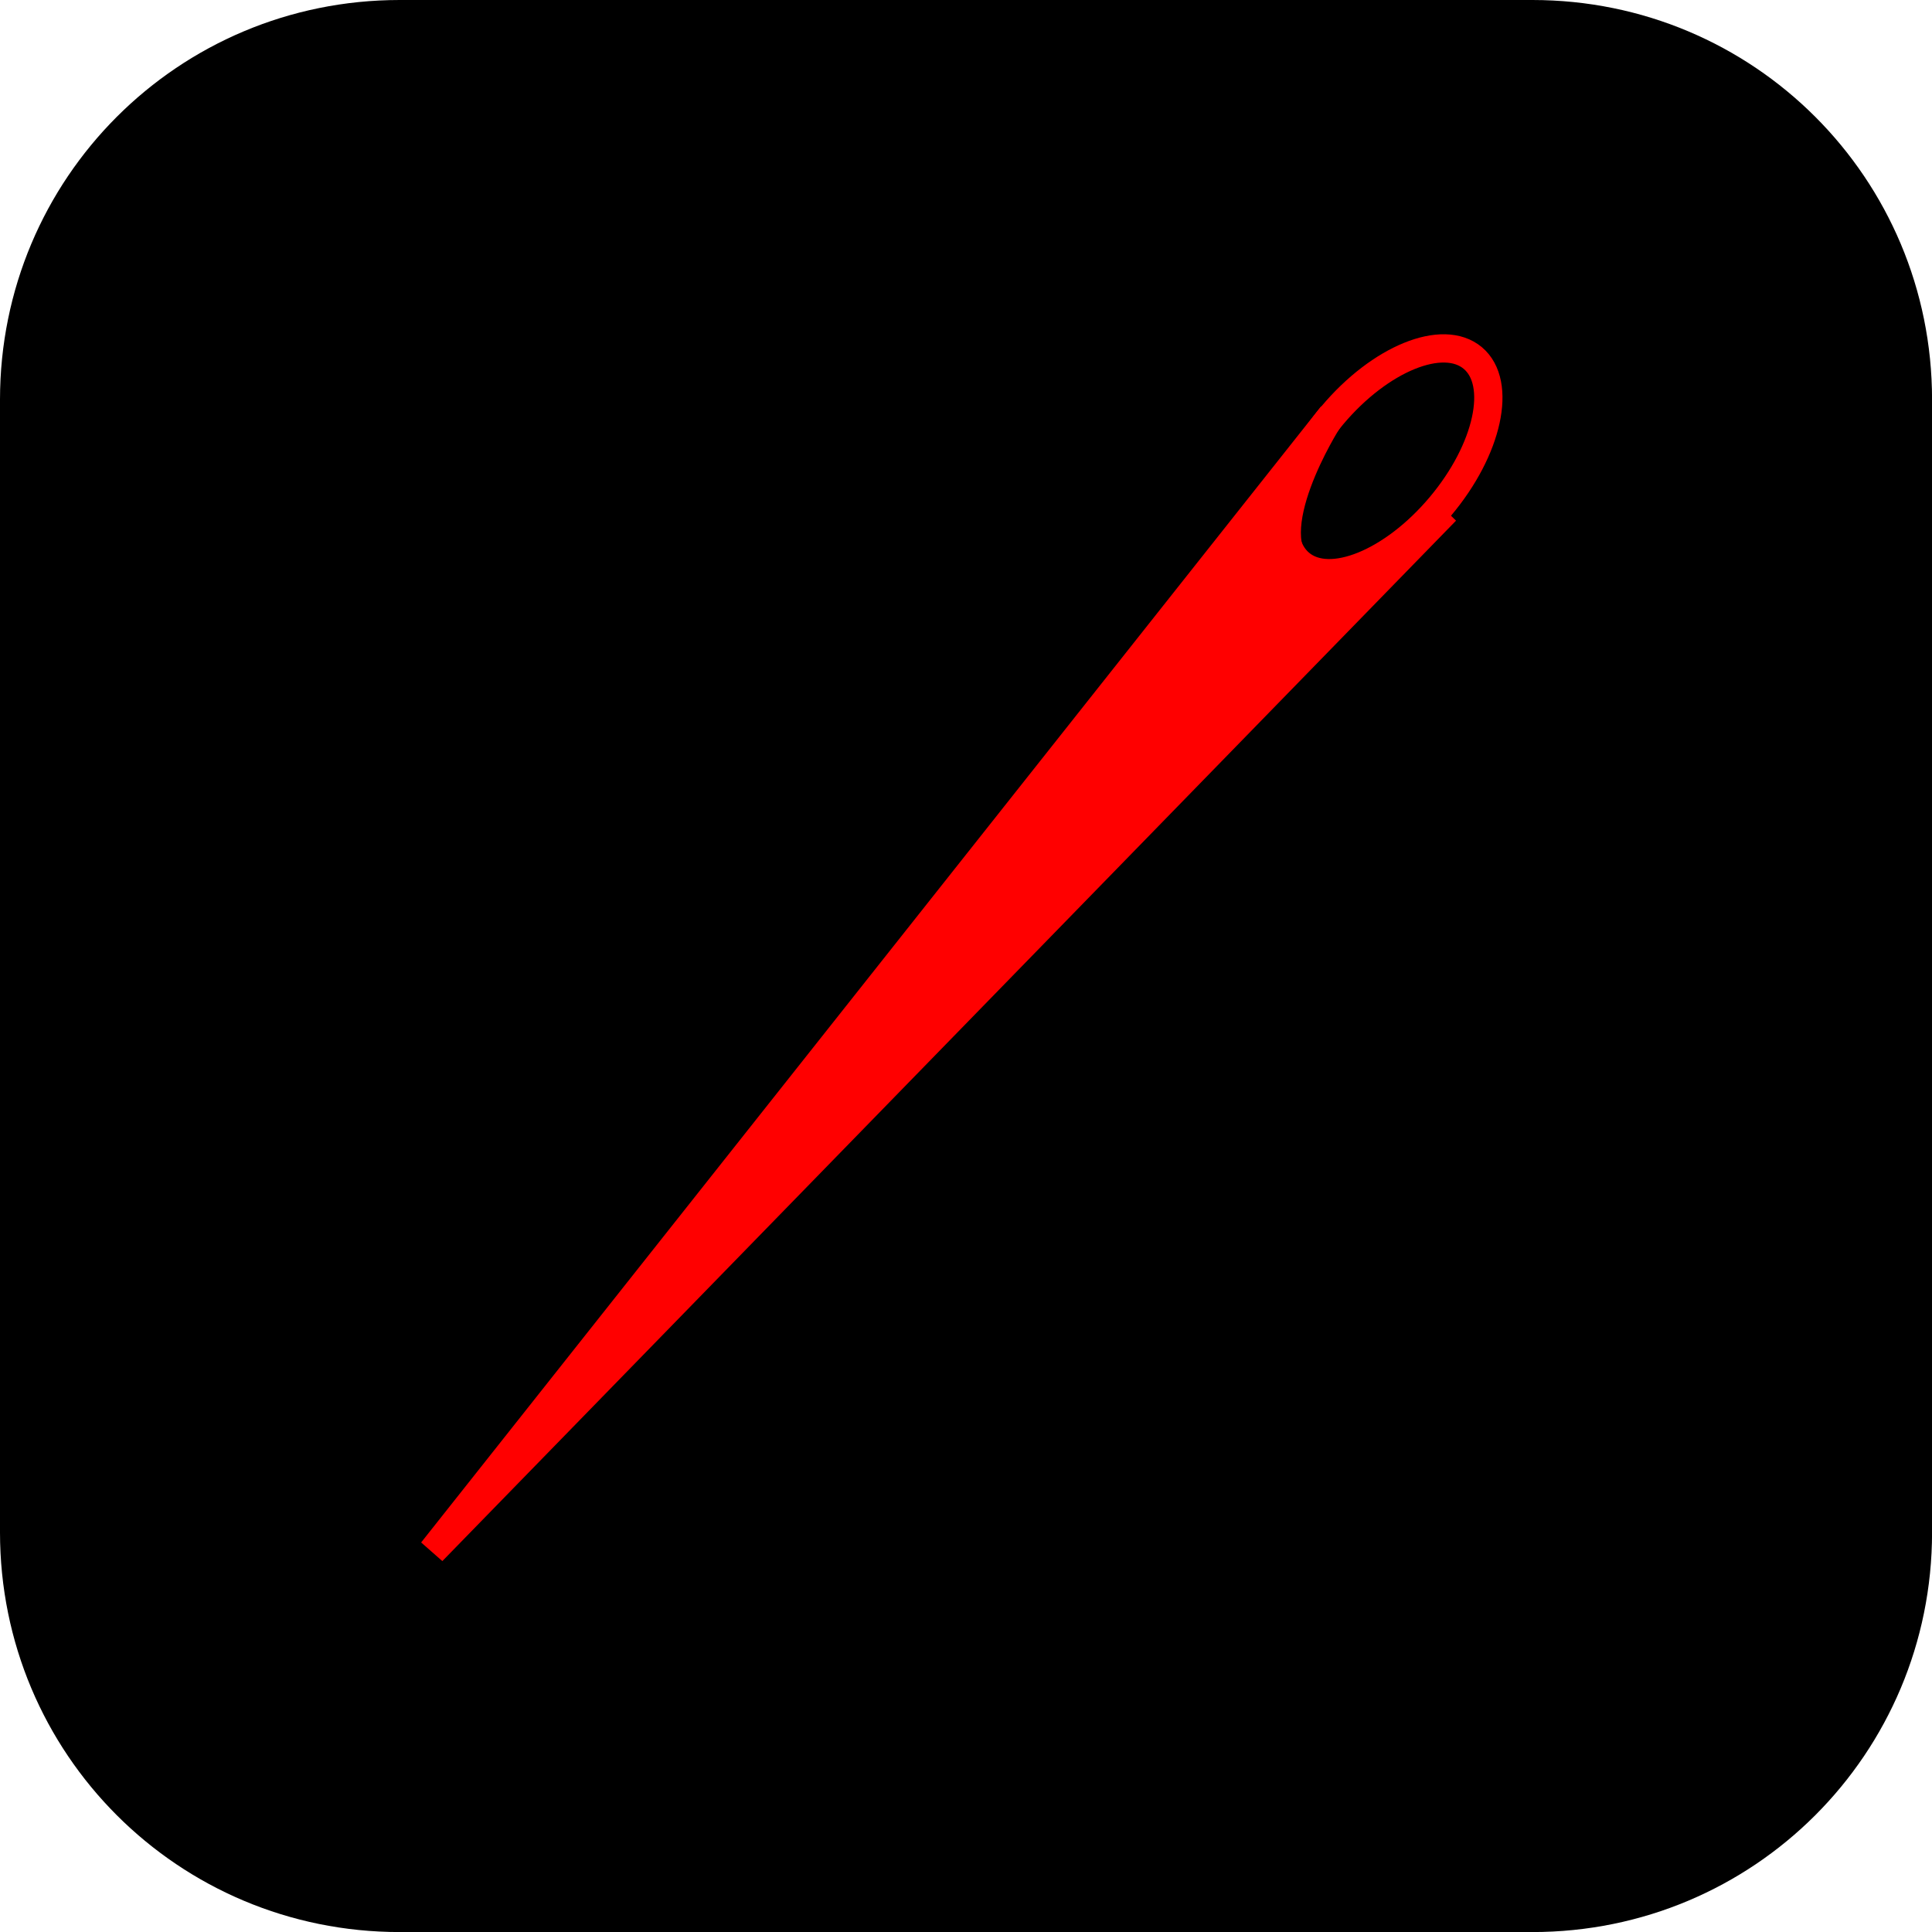 <svg version="1.1" xmlns="http://www.w3.org/2000/svg" xmlns:xlink="http://www.w3.org/1999/xlink" width="34.173" height="34.173" viewBox="0,0,34.173,34.173"><defs><radialGradient cx="219.718" cy="182.477" r="5.962" gradientUnits="userSpaceOnUse" id="color-1"><stop offset="0" stop-color="#000000"/><stop offset="1" stop-color="#2f0b05"/></radialGradient></defs><g transform="translate(-222.913,-162.913)"><g data-paper-data="{&quot;isPaintingLayer&quot;:true}" stroke-miterlimit="10" stroke-dasharray="" stroke-dashoffset="0" style="mix-blend-mode: normal"><path d="M229.983,162.913h20.034c3.917,0 7.07,3.153 7.07,7.07v20.034c0,3.917 -3.153,7.07 -7.07,7.07h-20.034c-3.917,0 -7.07,-3.153 -7.07,-7.07v-20.034c0,-3.917 3.153,-7.07 7.07,-7.07z" fill="#000000" fill-rule="evenodd" stroke="none" stroke-width="0" stroke-linecap="round" stroke-linejoin="round"/><path d="" data-paper-data="{&quot;index&quot;:null}" fill="url(#color-1)" fill-rule="nonzero" stroke="#000000" stroke-width="1" stroke-linecap="butt" stroke-linejoin="miter"/><path d="" fill="none" fill-rule="nonzero" stroke="#000000" stroke-width="0.25" stroke-linecap="round" stroke-linejoin="miter"/><g fill-rule="nonzero" stroke="#ff0000" stroke-width="0.5" stroke-linejoin="miter"><path d="M248.392,171.868c-0.844,1.004 -1.957,1.457 -2.485,1.013c-0.528,-0.444 -0.272,-1.618 0.572,-2.622c0.844,-1.004 1.957,-1.457 2.485,-1.013c0.528,0.444 0.272,1.618 -0.572,2.622z" fill="none" stroke-linecap="butt"/><path d="M246.398,170.354l-15.84,19.997l17.93,-18.403c0,0 -1.673,1.722 -2.524,1.073c-0.851,-0.649 0.435,-2.667 0.435,-2.667z" fill="#ff0000" stroke-linecap="round"/></g></g></g></svg>